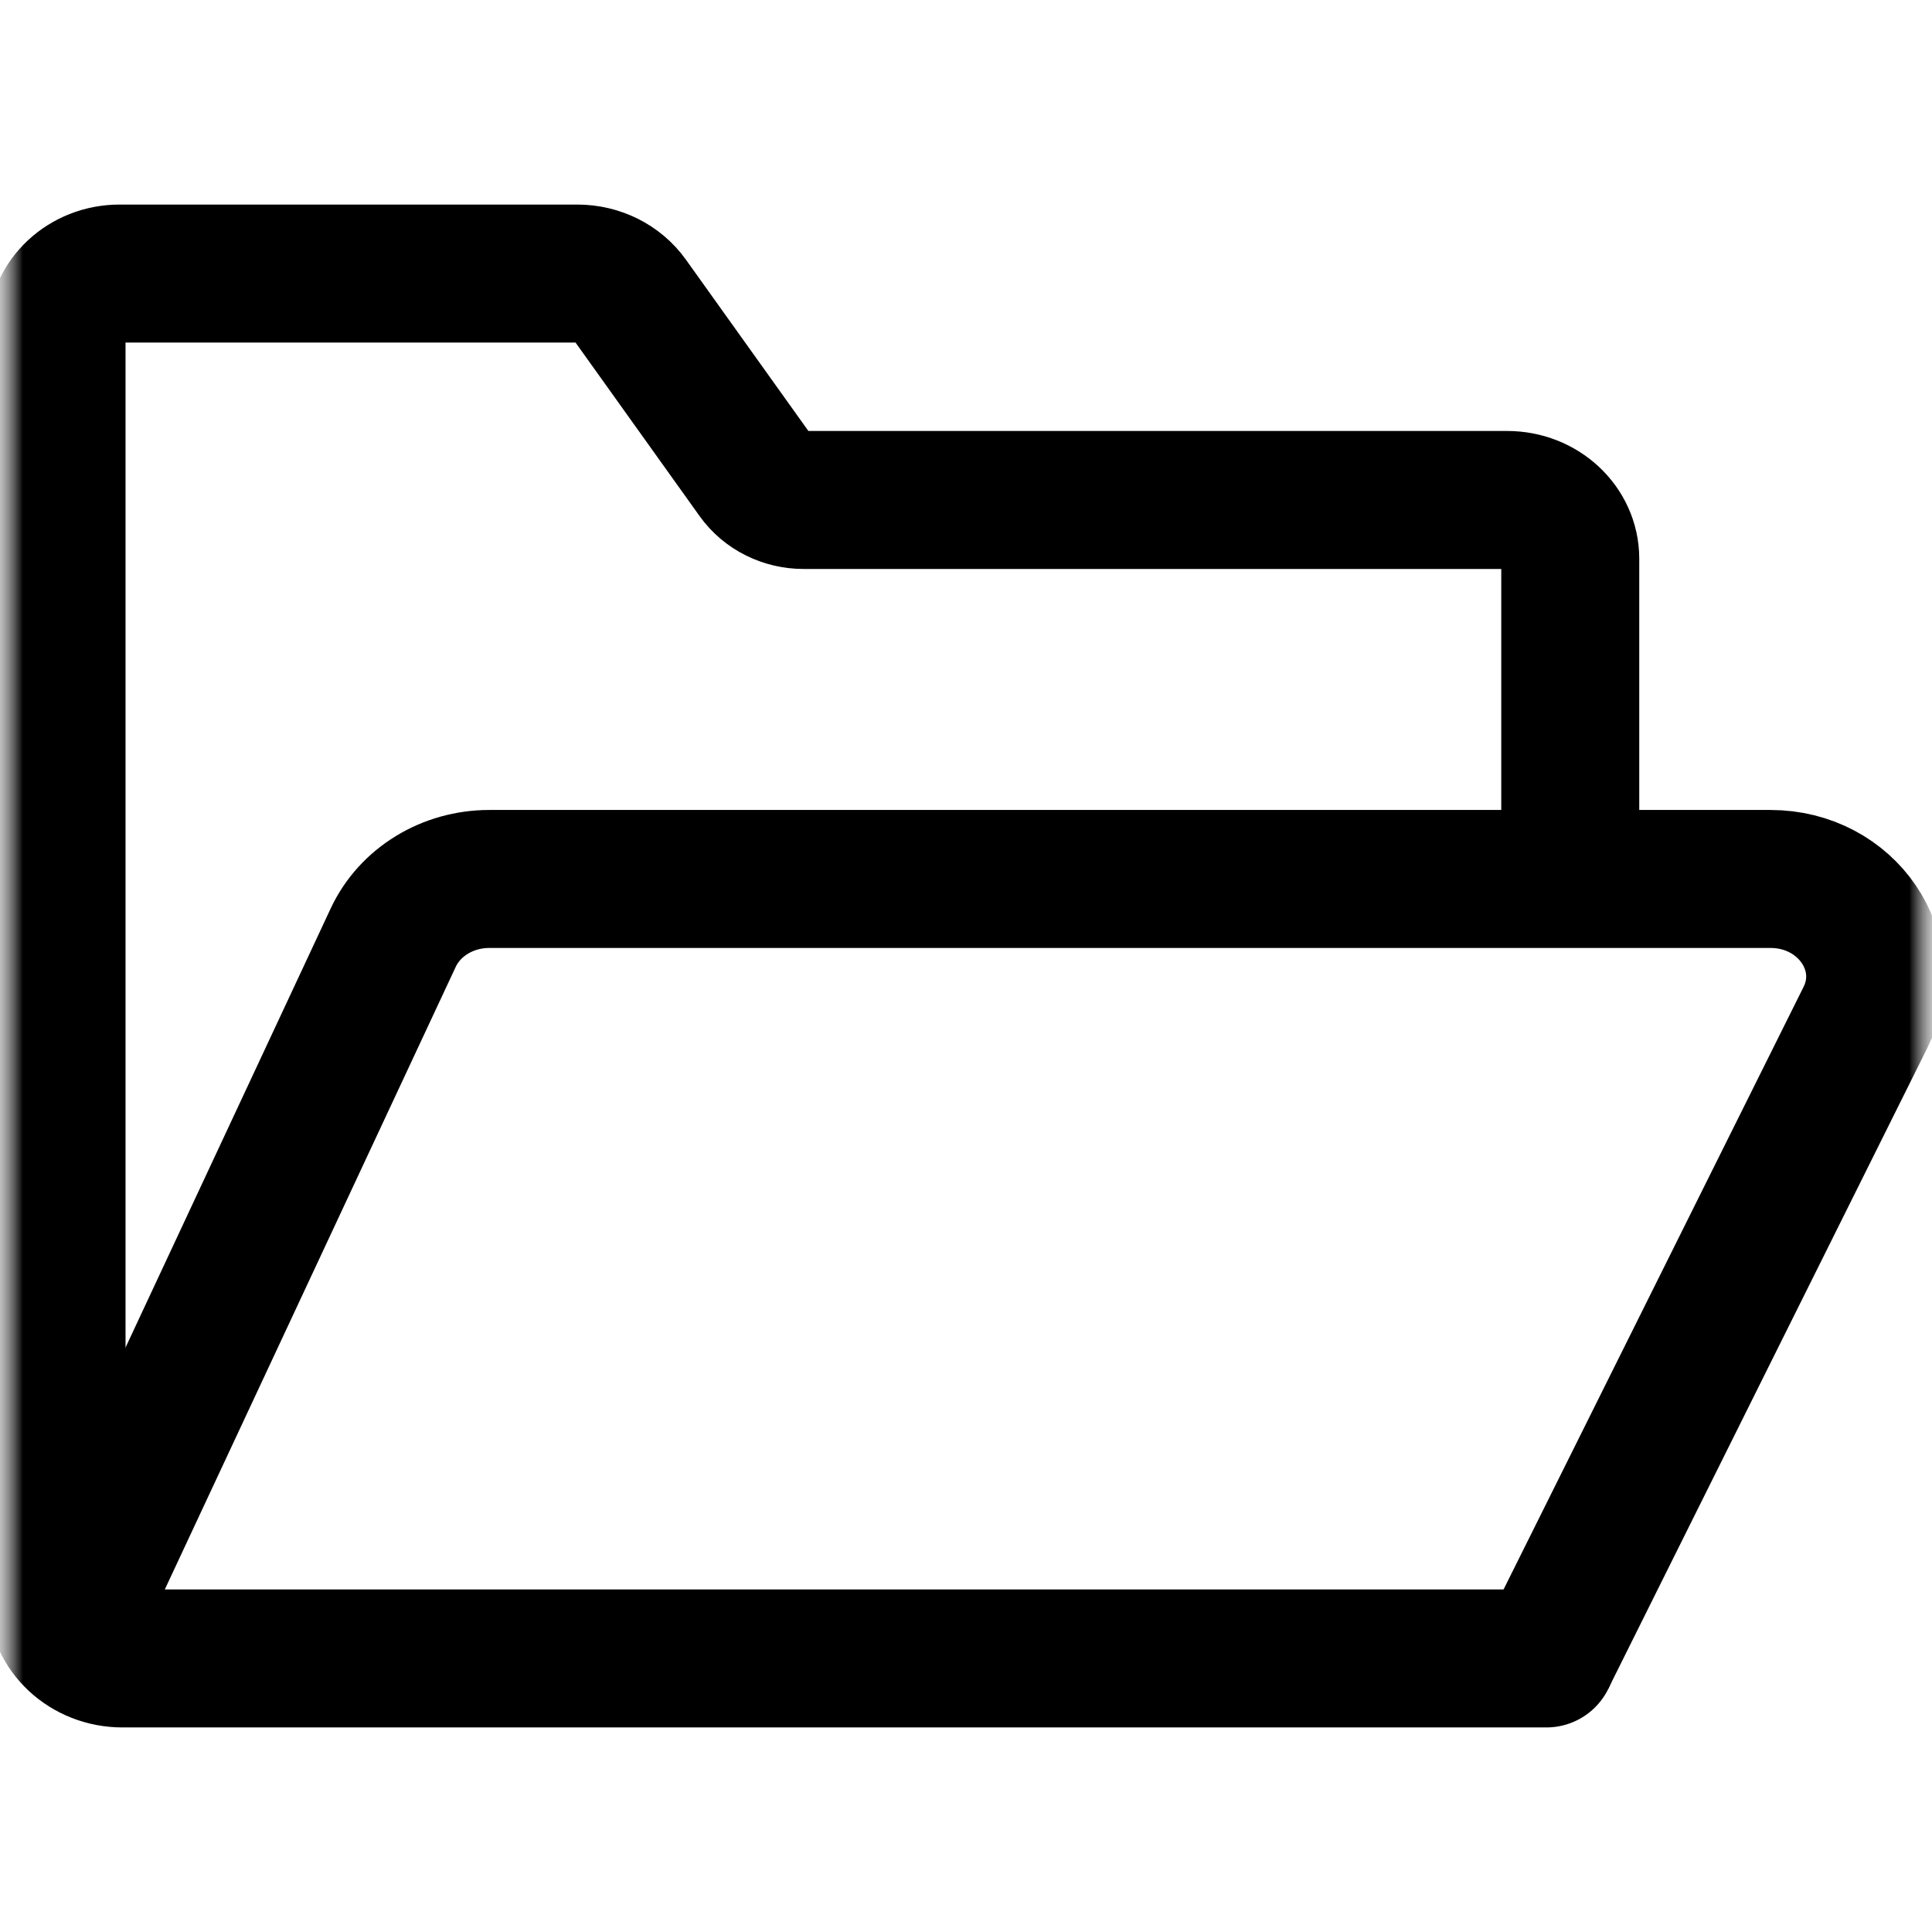 <?xml version="1.0" encoding="UTF-8"?> <svg xmlns="http://www.w3.org/2000/svg" width="42" height="42" viewBox="0 0 42 42" fill="none"><mask id="mask0_1159_4169" style="mask-type:luminance" maskUnits="userSpaceOnUse" x="0" y="0" width="42" height="42"><path d="M42 0H0V42H42V0Z" fill="white"></path></mask><g mask="url(#mask0_1159_4169)"><mask id="mask1_1159_4169" style="mask-type:luminance" maskUnits="userSpaceOnUse" x="0" y="0" width="42" height="42"><path d="M0 3.8147e-06H42V42H0V3.8147e-06Z" fill="white"></path></mask><g mask="url(#mask1_1159_4169)"><path d="M33.617 36.053H2.663C1.871 36.053 1.229 35.455 1.229 34.716V7.225C1.229 6.519 1.842 5.947 2.599 5.947H12.55C13.008 5.947 13.436 6.16 13.69 6.516L16.431 10.35C16.663 10.674 17.053 10.869 17.471 10.869H32.765C33.522 10.869 34.136 11.441 34.136 12.147V19.026" stroke="black" stroke-width="3" stroke-miterlimit="10" stroke-linecap="round"></path><path d="M33.615 36.053L40.551 22.122C41.251 20.716 40.15 19.108 38.488 19.108H10.635C9.73 19.108 8.911 19.608 8.549 20.382L1.426 35.626" stroke="black" stroke-width="3" stroke-miterlimit="10"></path></g></g></svg> 